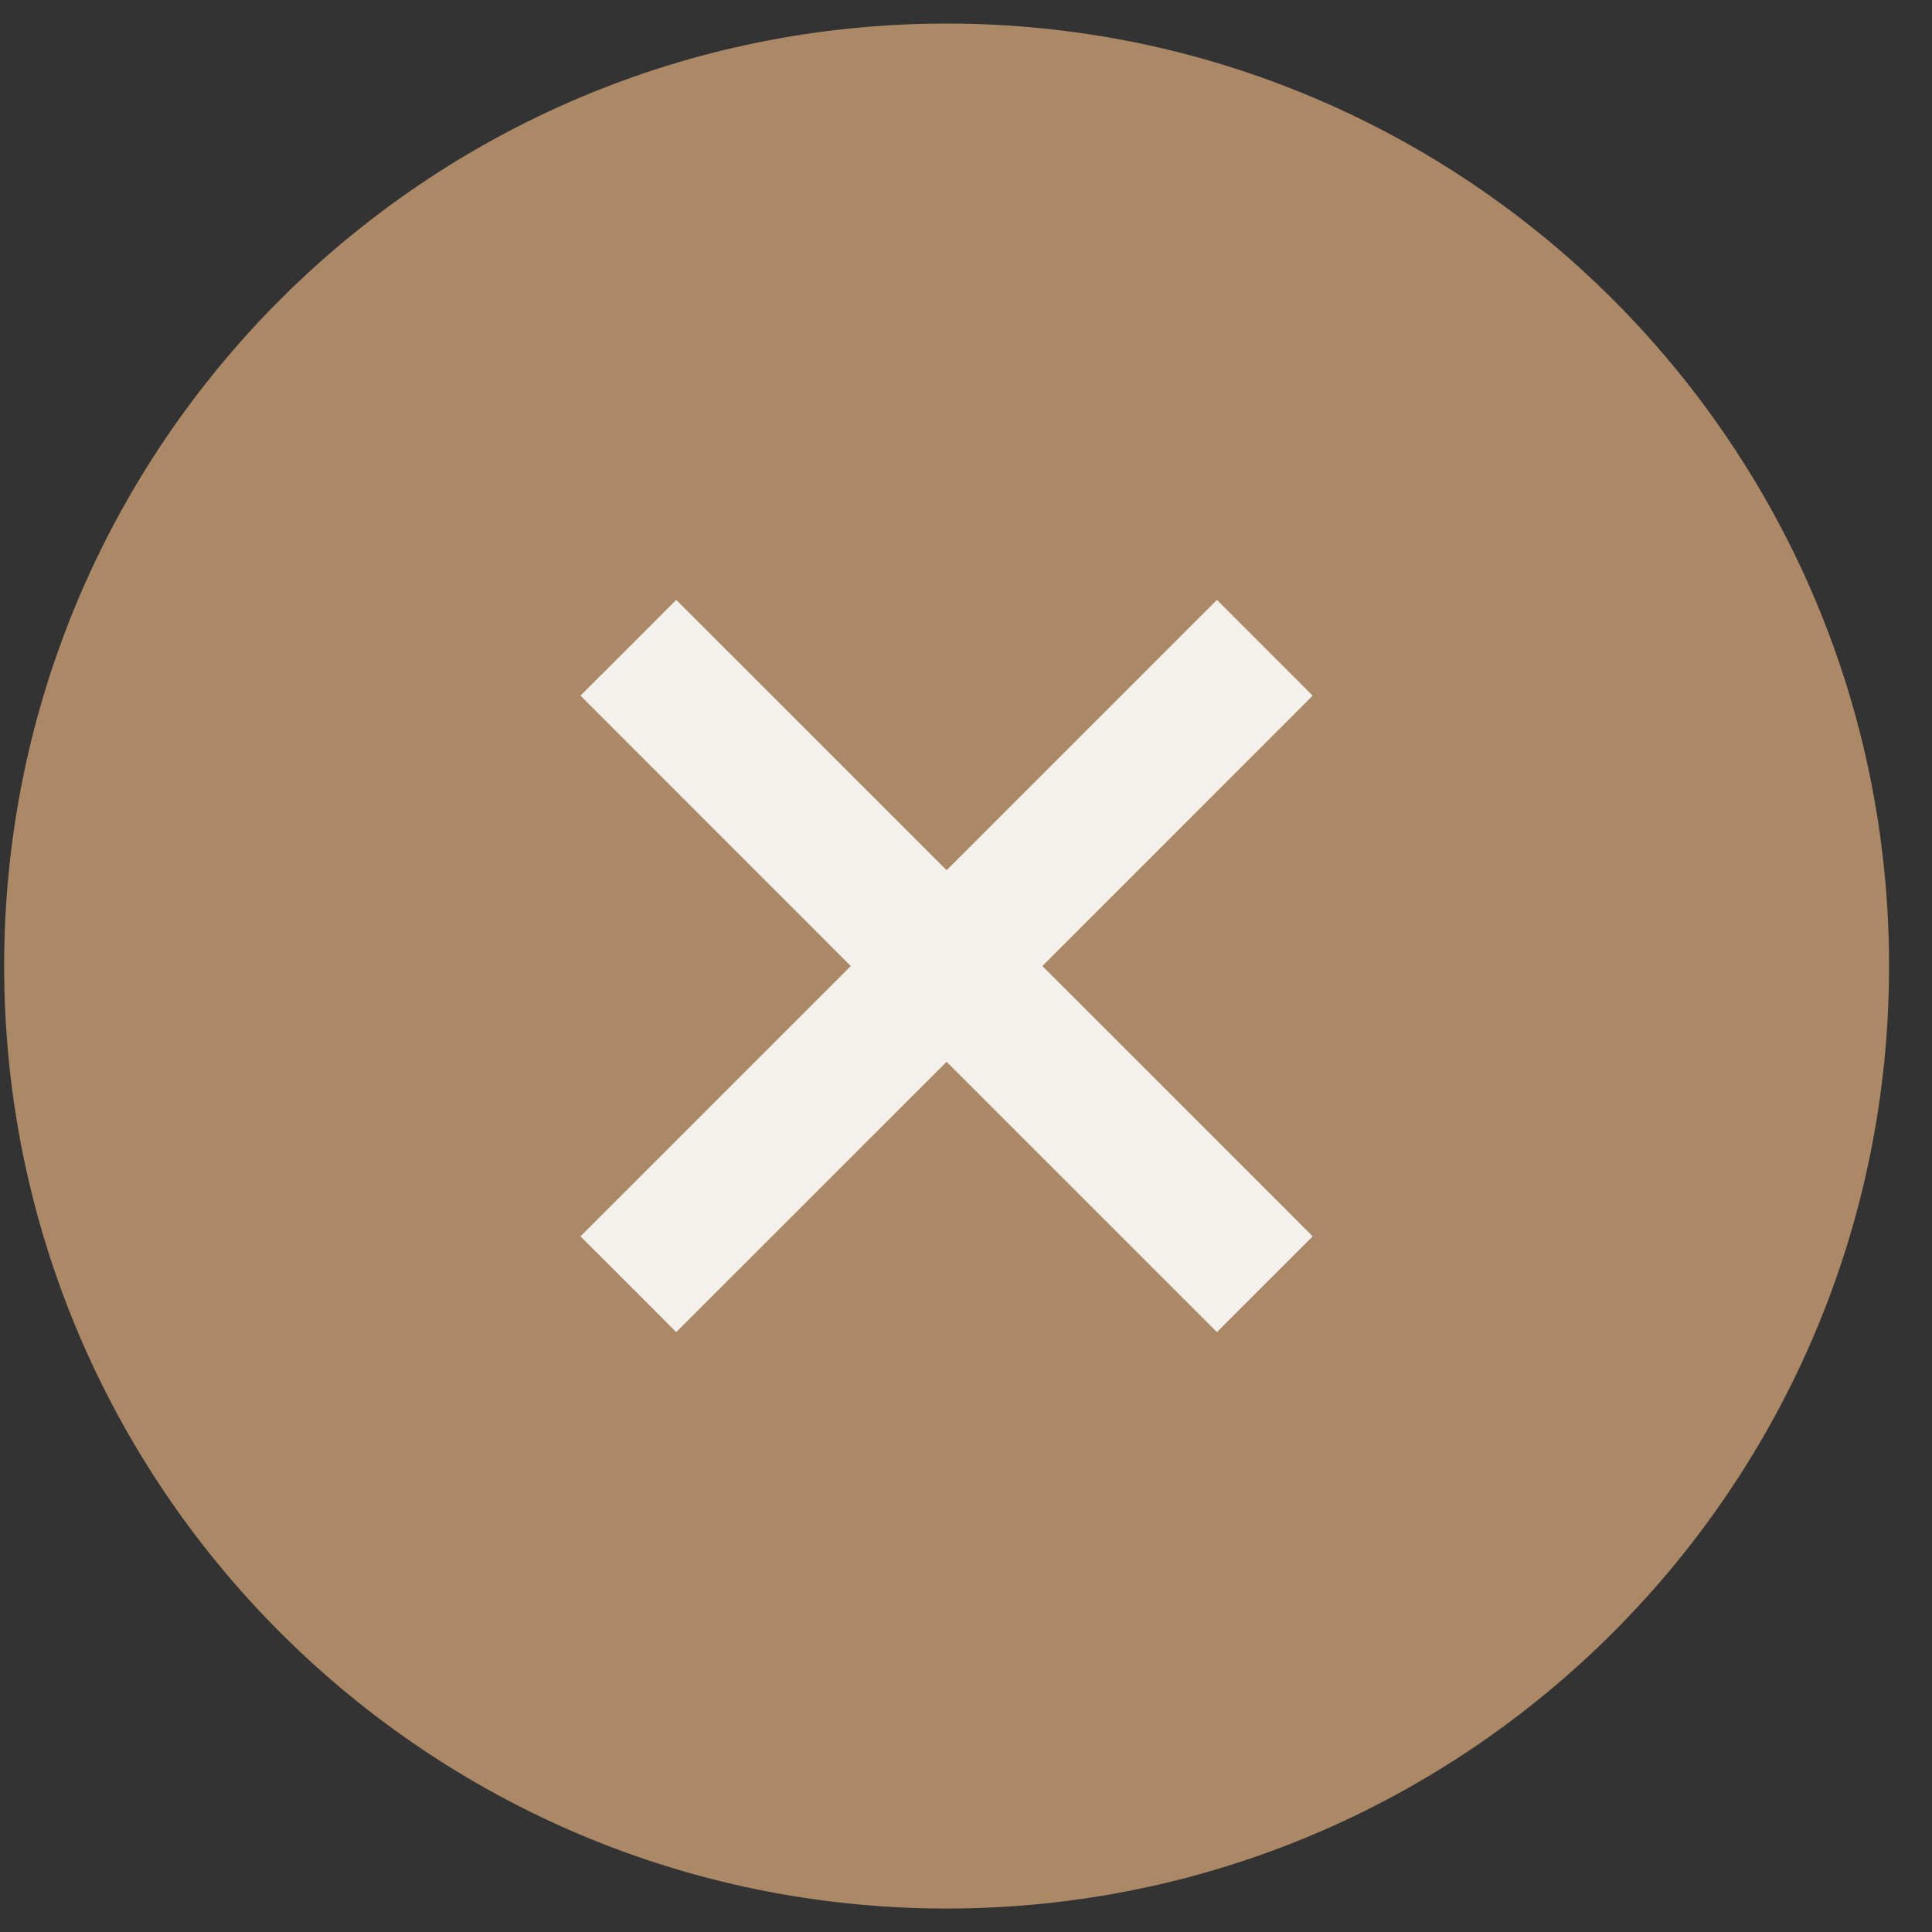 <svg width="41" height="41" viewBox="0 0 41 41" fill="none" xmlns="http://www.w3.org/2000/svg">
<rect x="0" y="0" width="41" height="41" fill="#333333" stroke="none"/>
<path d="M20.089 40.502C31.135 40.502 40.089 31.547 40.089 20.501C40.089 9.455 31.135 0.5 20.089 0.5C9.043 0.5 0.088 9.455 0.088 20.501C0.088 31.547 9.043 40.502 20.089 40.502Z" fill="#AB8866"/>
<path d="M26.797 15.117L27.15 14.763L26.797 14.41L26.179 13.792L25.825 13.438L25.471 13.792L20.089 19.174L14.705 13.792L14.351 13.438L13.998 13.792L13.38 14.41L13.026 14.763L13.38 15.117L18.762 20.501L13.38 25.883L13.026 26.237L13.38 26.59L13.998 27.208L14.351 27.562L14.705 27.208L20.089 21.826L25.471 27.208L25.825 27.562L26.179 27.208L26.797 26.59L27.15 26.237L26.797 25.883L21.414 20.501L26.797 15.117Z" fill="#F4F1EC" stroke="#F4F1EC"/>
</svg>
